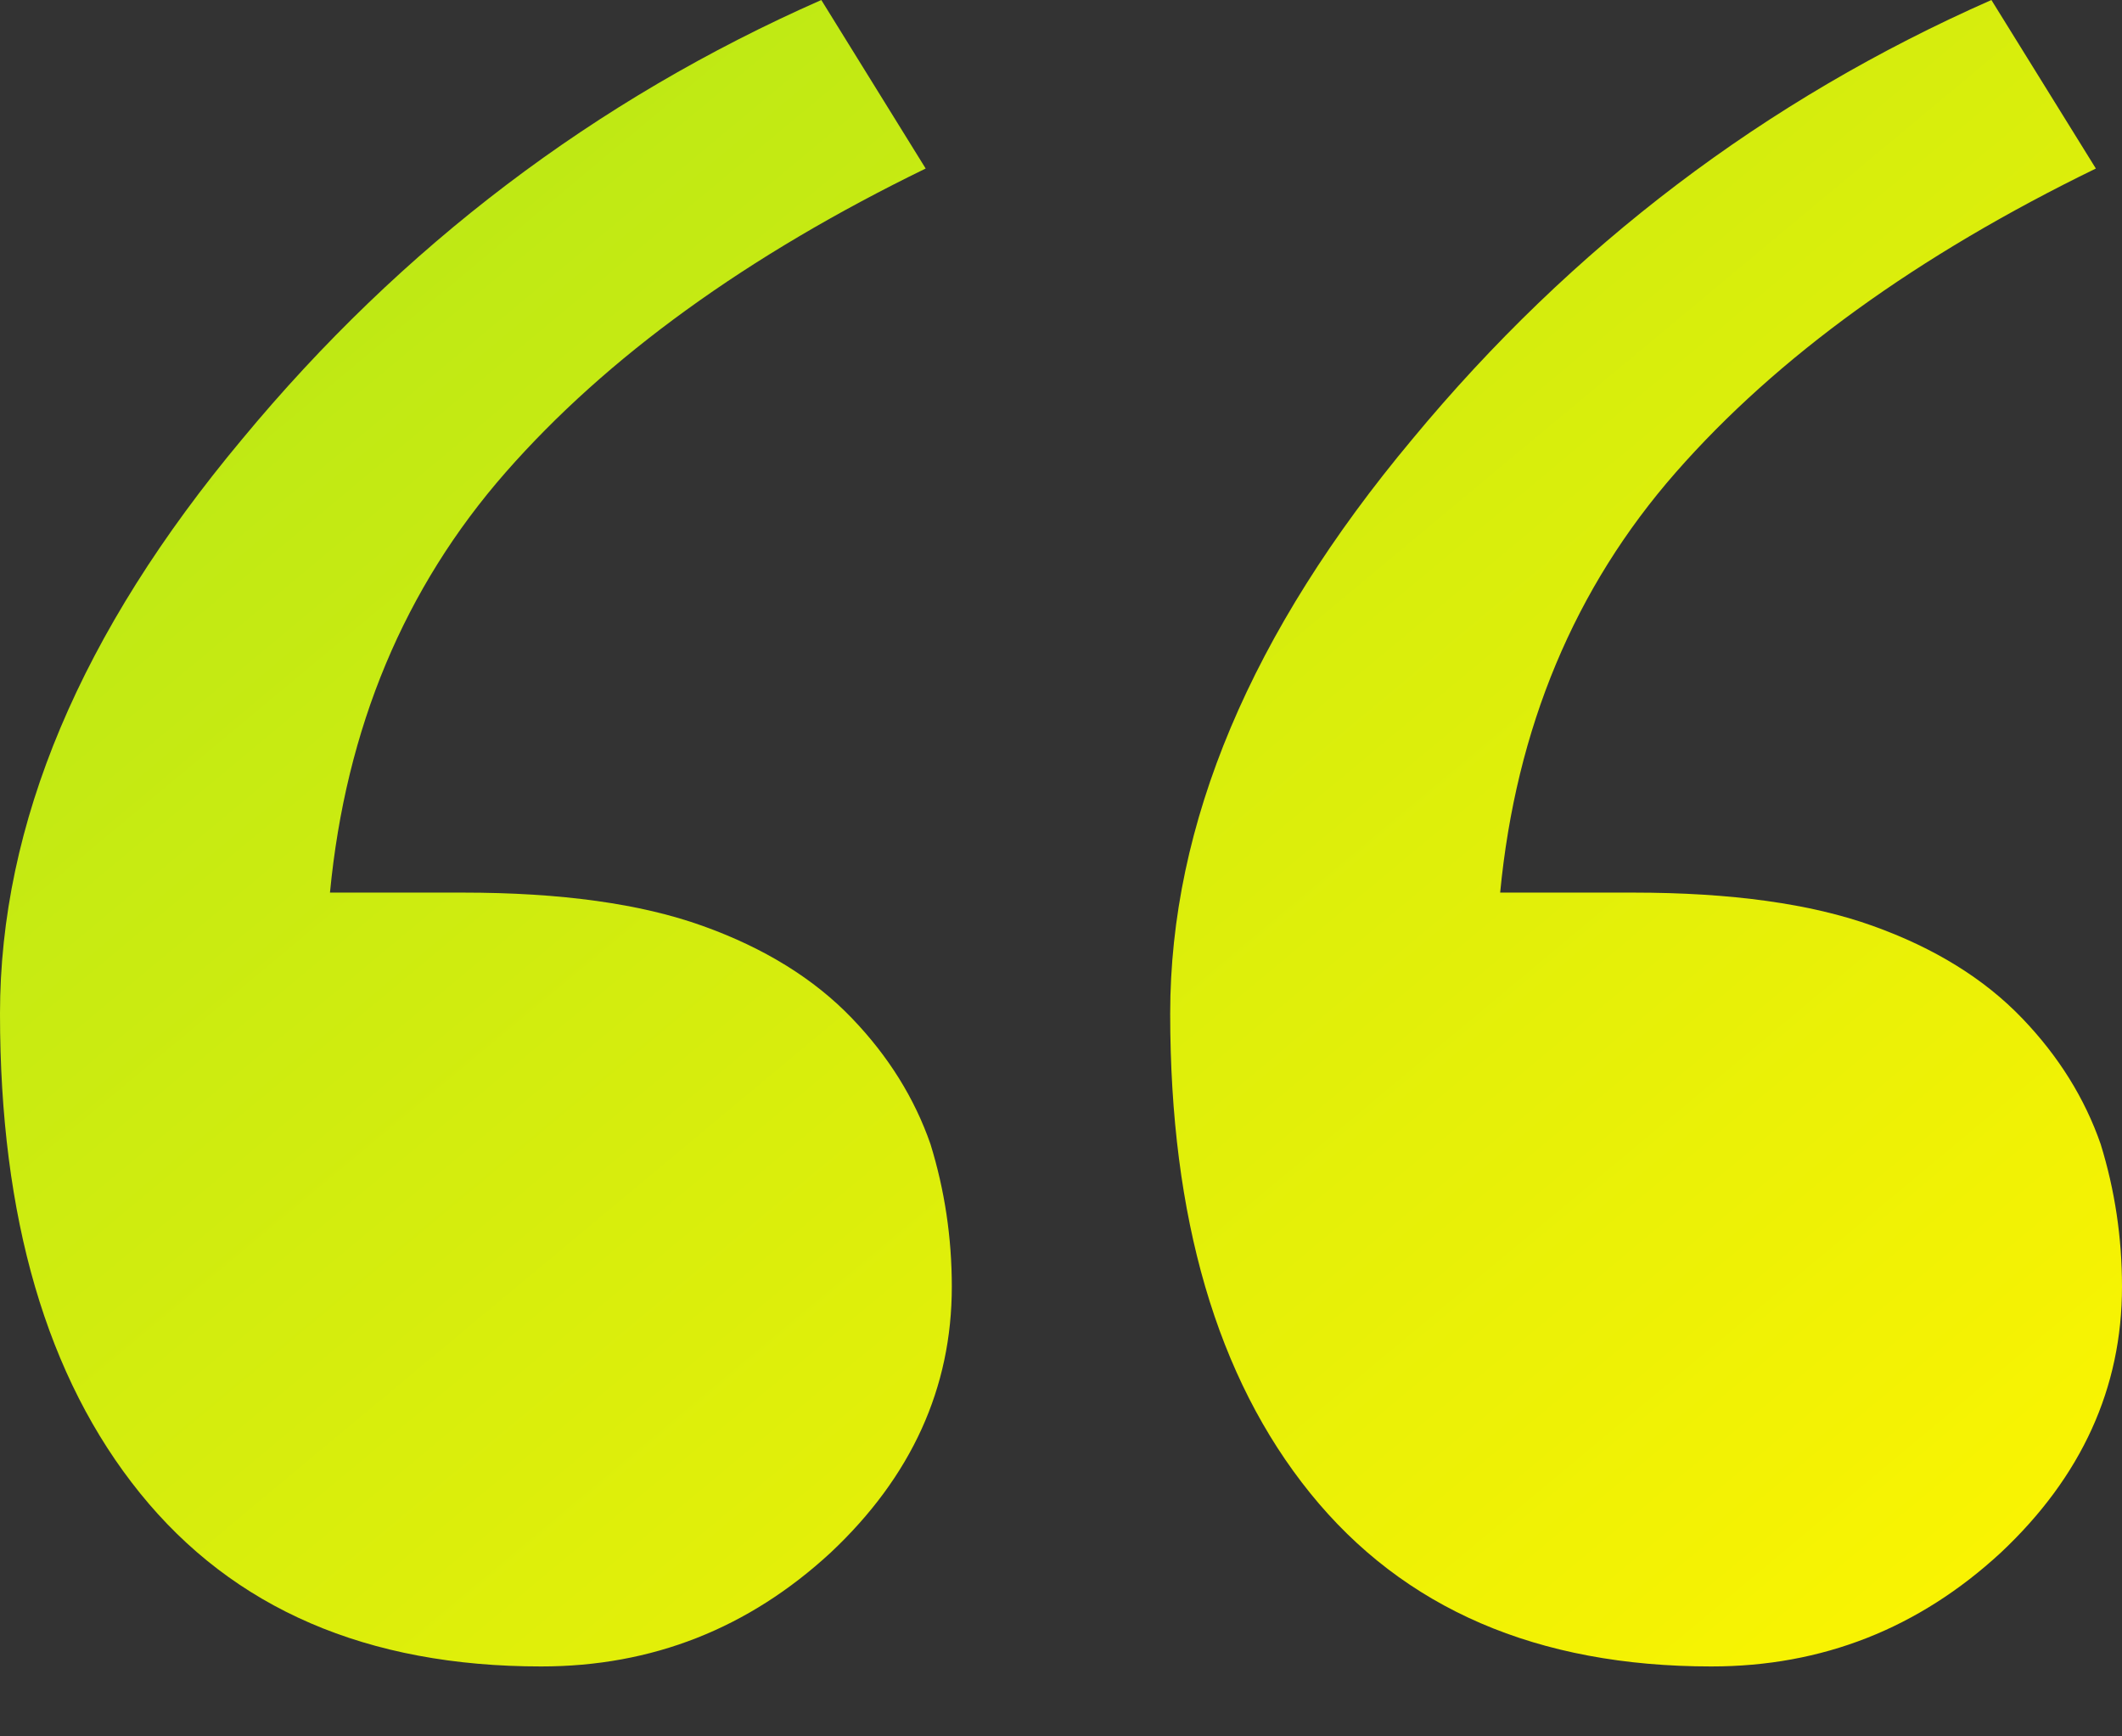 <svg width="22" height="18" viewBox="0 0 22 18" fill="none" xmlns="http://www.w3.org/2000/svg">
<rect x="0" y="0" width="22" height="18" fill="#333333" stroke="none"/>
<path d="M21.729 1.747C19.875 2.65 18.424 3.7 17.374 4.897C16.324 6.095 15.717 7.547 15.553 9.253L16.931 9.253C17.948 9.253 18.776 9.368 19.416 9.598C20.056 9.827 20.573 10.147 20.966 10.557C21.344 10.951 21.614 11.386 21.779 11.861C21.926 12.337 22 12.829 22 13.338C22 14.388 21.582 15.307 20.745 16.094C19.892 16.882 18.891 17.275 17.743 17.275C15.938 17.275 14.552 16.677 13.584 15.479C12.616 14.281 12.132 12.624 12.132 10.508C12.132 8.539 12.969 6.554 14.642 4.553C16.299 2.551 18.3 1.034 20.646 0L21.729 1.747ZM9.597 1.747C7.743 2.65 6.292 3.7 5.242 4.897C4.192 6.095 3.585 7.547 3.421 9.253L4.799 9.253C5.816 9.253 6.644 9.368 7.284 9.598C7.924 9.827 8.441 10.147 8.834 10.557C9.212 10.951 9.482 11.386 9.647 11.861C9.794 12.337 9.868 12.829 9.868 13.338C9.868 14.388 9.45 15.307 8.613 16.094C7.76 16.882 6.759 17.275 5.611 17.275C3.806 17.275 2.42 16.677 1.452 15.479C0.484 14.281 -1.11806e-05 12.624 -1.09956e-05 10.508C-1.08235e-05 8.539 0.837 6.554 2.51 4.553C4.167 2.551 6.169 1.034 8.515 0L9.597 1.747Z" fill="url(#paint0_linear_266_202)"/>
<defs>
<linearGradient id="paint0_linear_266_202" x1="-9.93385e-06" y1="0" x2="17.509" y2="21.017" gradientUnits="userSpaceOnUse">
<stop stop-color="#B1E719"/>
<stop offset="1" stop-color="#FEF400"/>
</linearGradient>
</defs>
</svg>
